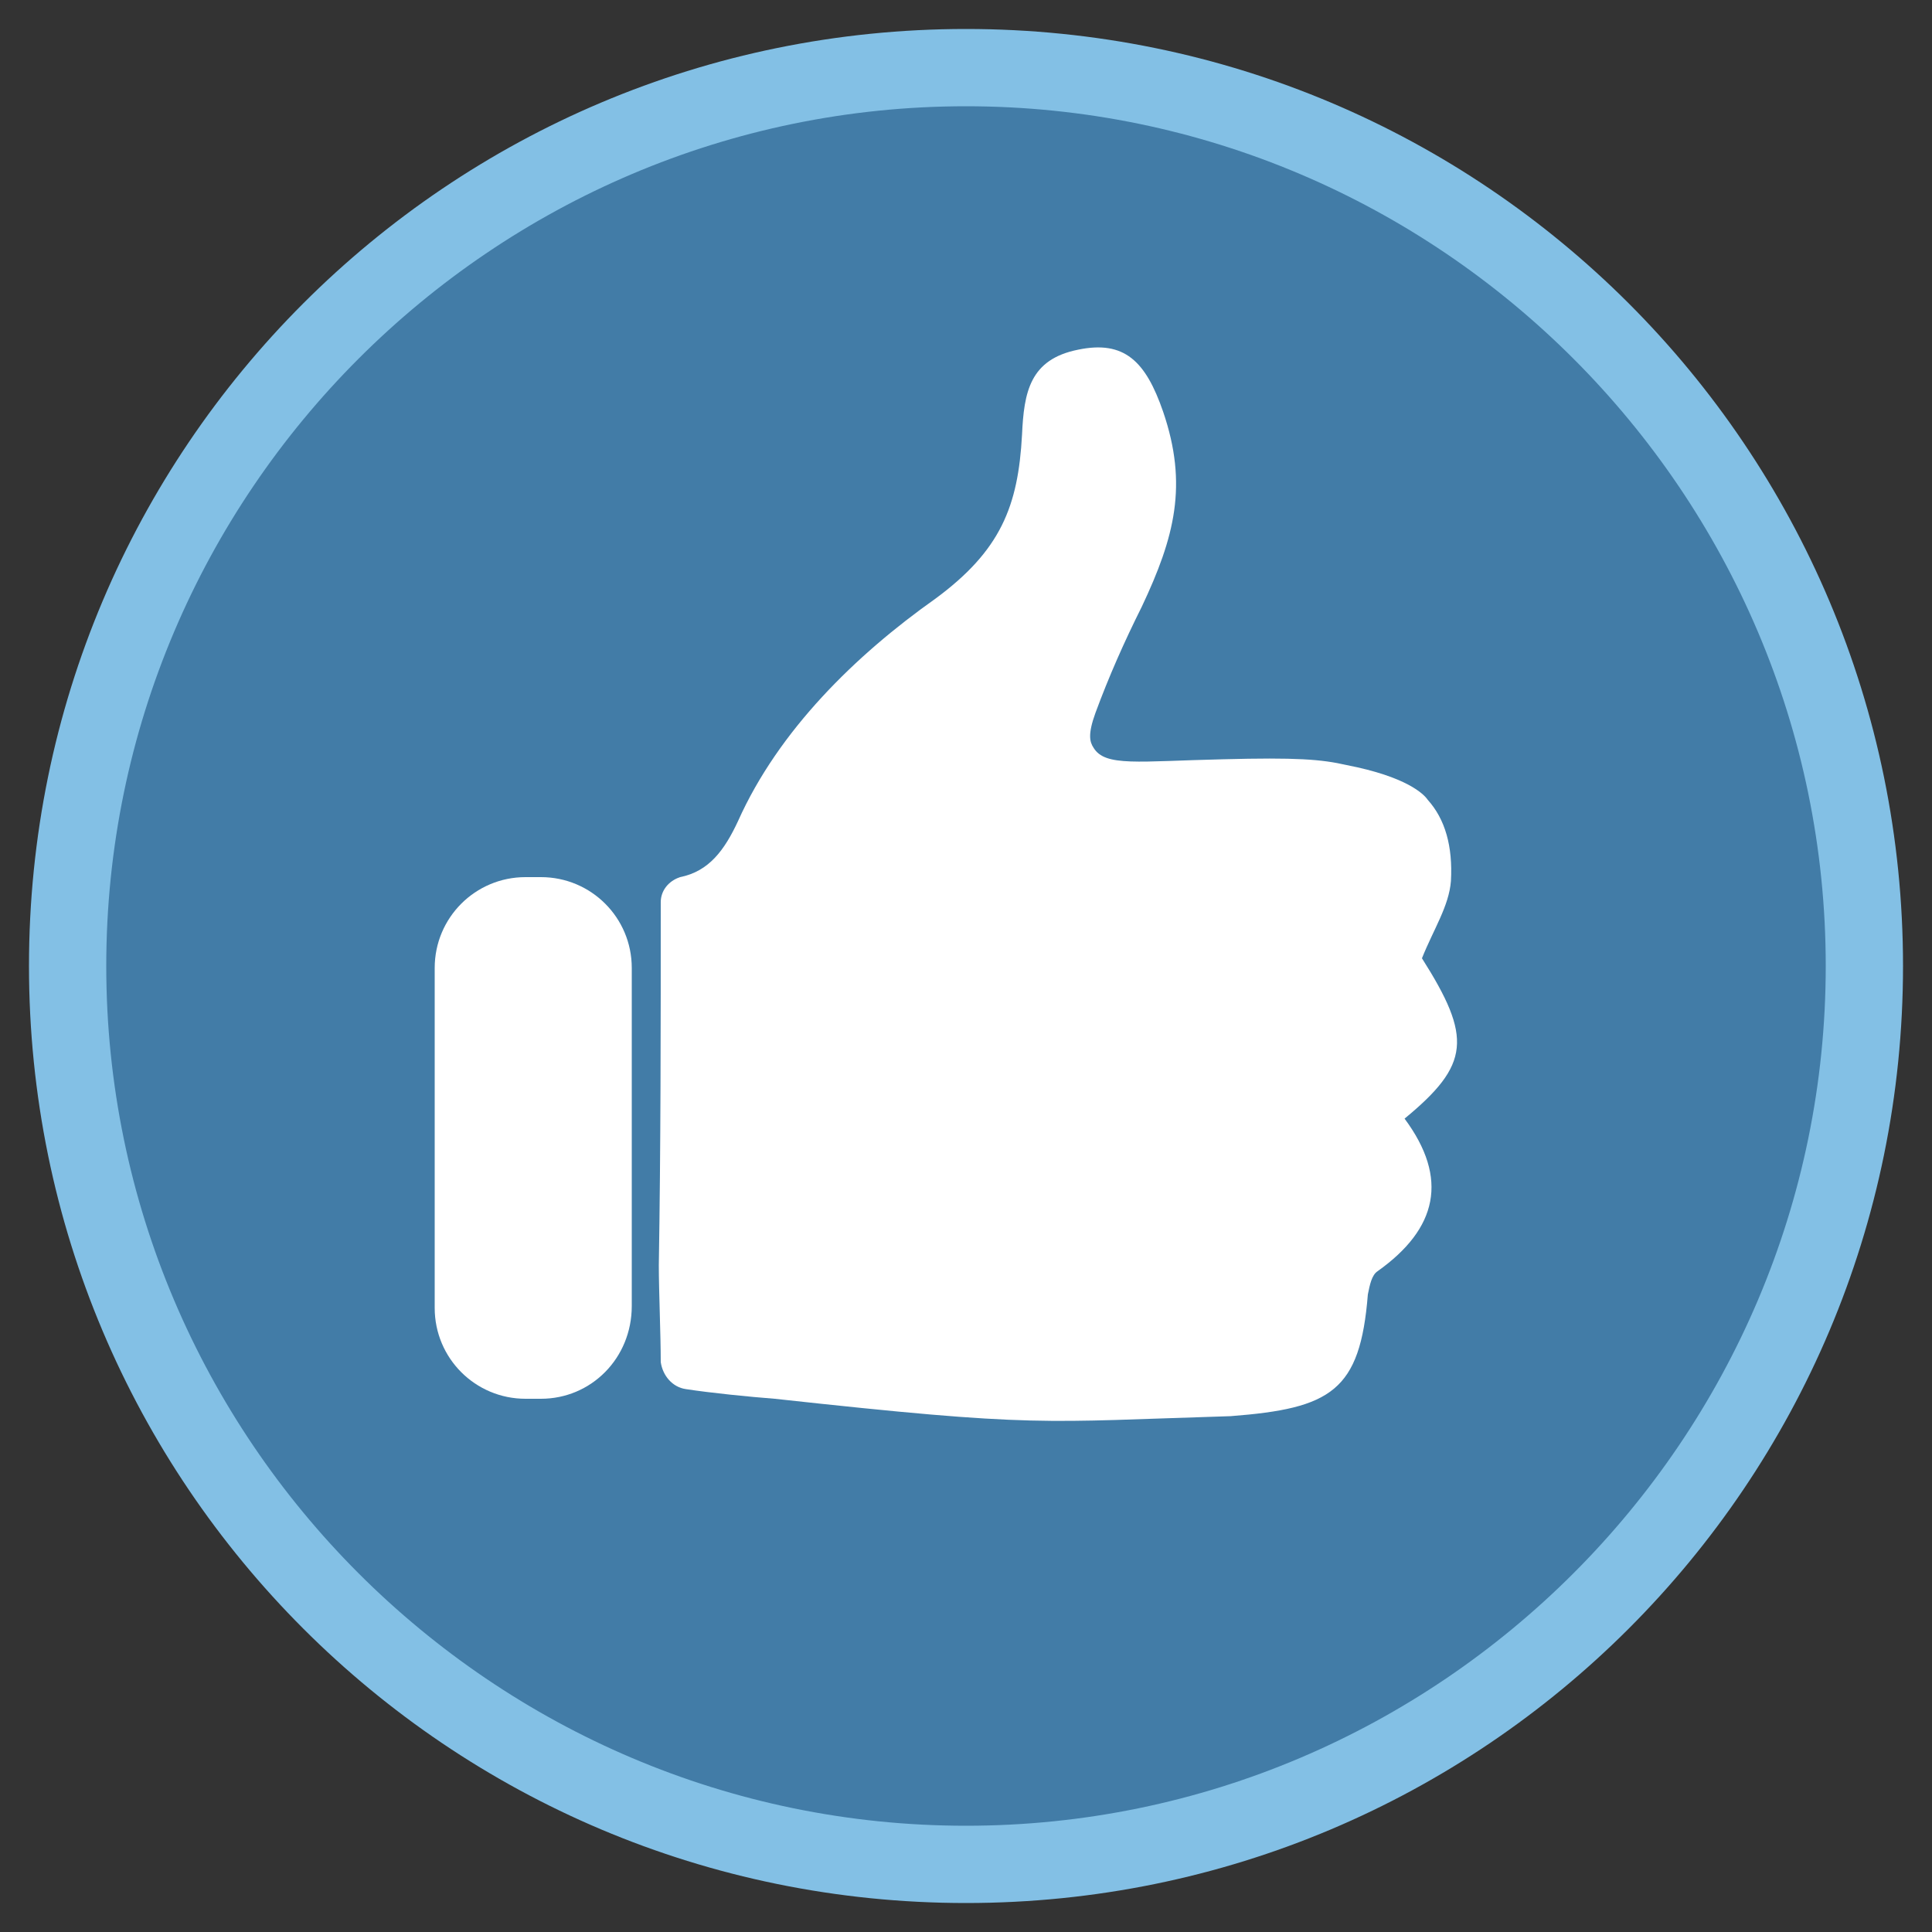 <?xml version="1.0" encoding="UTF-8"?> <svg xmlns="http://www.w3.org/2000/svg" xmlns:xlink="http://www.w3.org/1999/xlink" version="1.1" id="Layer_1" x="0px" y="0px" viewBox="0 0 100 100" style="enable-background:new 0 0 100 100;" xml:space="preserve"><rect x="0" y="0" width="100" height="100" fill="#333333" stroke="none"/> <style type="text/css"> .st0{fill:#427CA7;} .st1{fill:#83C0E5;} .st2{fill:#FFFFFF;} </style> <g> <circle class="st0" cx="50" cy="50" r="46.5"></circle> <path class="st1" d="M50,5.5c24.5,0,44.5,20,44.5,44.5S74.5,94.5,50,94.5S5.5,74.5,5.5,50S25.5,5.5,50,5.5 M50,1.5 C23.2,1.5,1.5,23.2,1.5,50S23.2,98.5,50,98.5S98.5,76.8,98.5,50S76.8,1.5,50,1.5L50,1.5z"></path> </g> <g> <path class="st2" d="M34.2,46.7c0-0.6,0.4-1.1,1-1.3c1.5-0.3,2.3-1.4,3-2.9c2.1-4.7,6.1-8.6,10.2-11.5c3.4-2.5,4.3-4.8,4.5-8.5 c0.1-2.2,0.4-3.9,2.9-4.4c2.4-0.5,3.5,0.6,4.4,3.2c1.3,3.8,0.6,6.5-1.1,10.1c-0.9,1.8-1.7,3.6-2.4,5.5c-0.4,1.1-0.3,1.5-0.1,1.8 c0.6,1,2.3,0.7,6.7,0.6c3.8-0.1,5.1,0,6.4,0.3c3.1,0.6,4,1.5,4.2,1.8c0.9,1,1.3,2.4,1.2,4.2c-0.1,1.3-0.9,2.5-1.5,4 c2.6,4.1,2.5,5.5-0.9,8.3c2.3,3.1,1.7,5.7-1.4,7.9c-0.3,0.2-0.4,0.7-0.5,1.2c-0.4,5-1.9,5.9-7.1,6.3c-9.9,0.3-9.9,0.6-23.6-0.9 c-1.3-0.1-3.3-0.3-4.6-0.5c-0.7-0.1-1.2-0.7-1.3-1.4c0-1.4-0.1-3.7-0.1-5C34.2,59.4,34.2,53.1,34.2,46.7z"></path> <path class="st2" d="M28,72.4h-0.8c-2.6,0-4.7-2.1-4.7-4.7V50.1c0-2.6,2.1-4.7,4.7-4.7H28c2.6,0,4.7,2.1,4.7,4.7v17.5 C32.7,70.3,30.6,72.4,28,72.4z"></path> </g> </svg> 